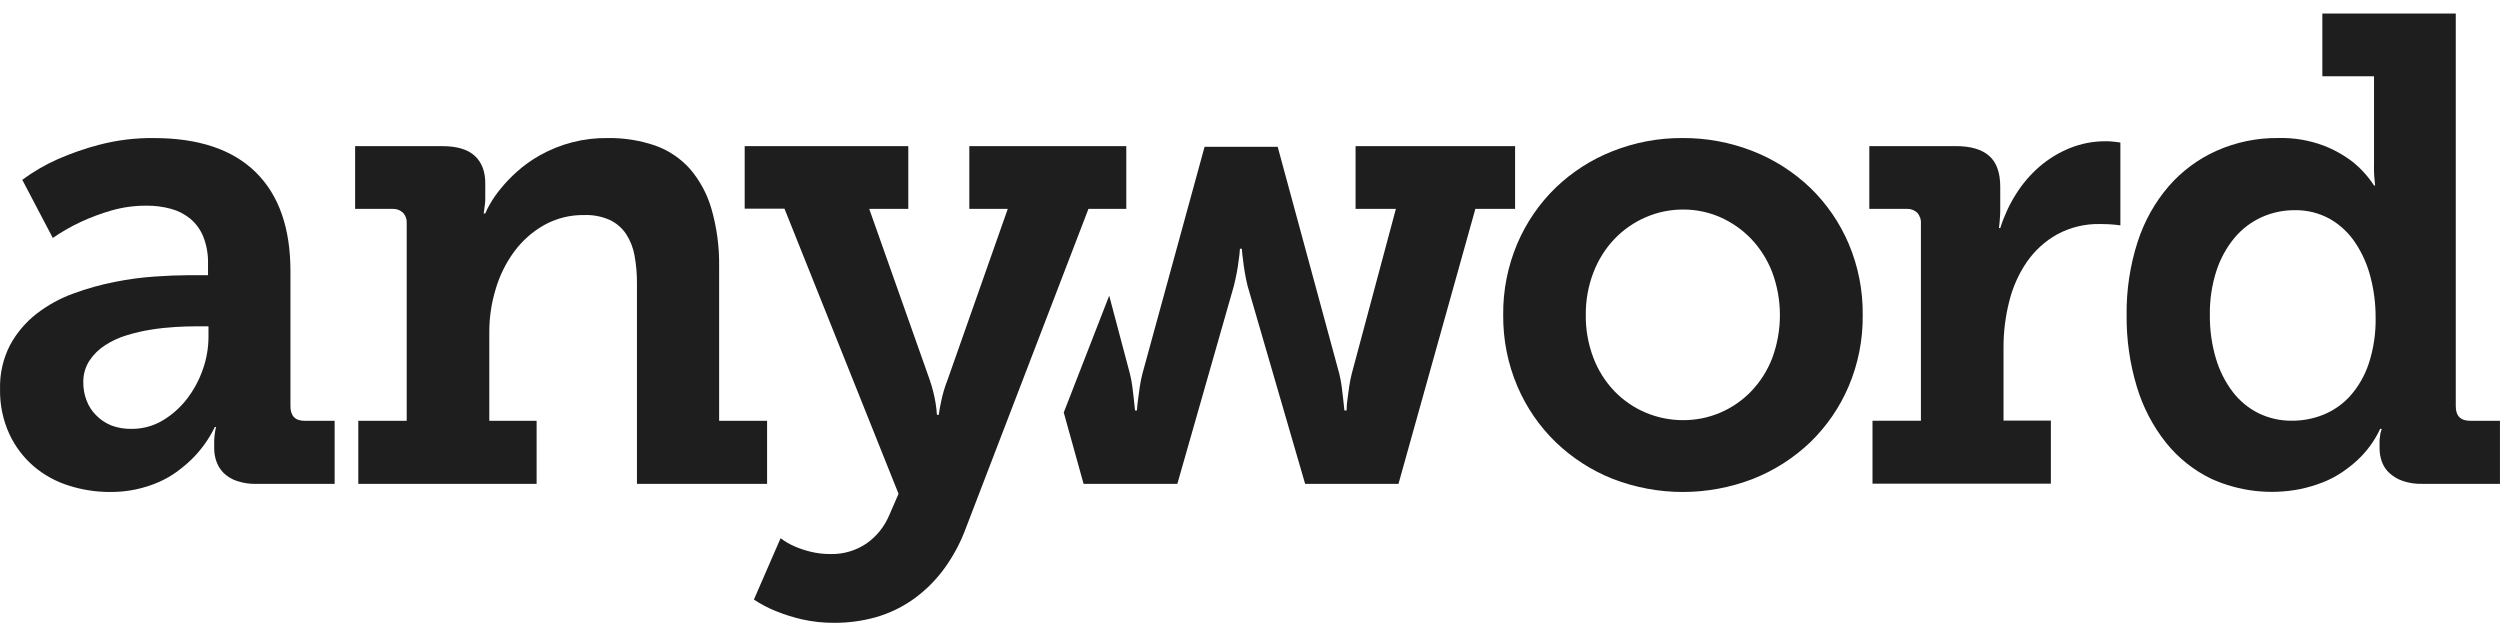 <svg width="110" height="28" viewBox="0 0 110 28" fill="none" xmlns="http://www.w3.org/2000/svg">
<path d="M0.002 17.12C-0.017 16.442 0.137 15.77 0.449 15.171C0.739 14.639 1.134 14.174 1.609 13.805C2.102 13.425 2.649 13.124 3.231 12.914C3.825 12.695 4.436 12.524 5.056 12.403C5.634 12.287 6.217 12.209 6.804 12.168C7.363 12.13 7.839 12.11 8.23 12.11H9.153V11.613C9.165 11.202 9.093 10.792 8.943 10.41C8.818 10.102 8.621 9.831 8.368 9.62C8.117 9.416 7.826 9.268 7.515 9.186C7.167 9.092 6.809 9.046 6.45 9.05C5.92 9.046 5.391 9.119 4.882 9.268C4.432 9.398 3.993 9.562 3.567 9.759C3.134 9.96 2.717 10.198 2.323 10.47L0.98 7.912C1.468 7.551 1.993 7.246 2.547 7.001C3.138 6.742 3.748 6.53 4.372 6.368C5.155 6.164 5.961 6.065 6.769 6.075C8.737 6.075 10.231 6.576 11.251 7.577C12.271 8.579 12.781 10.033 12.78 11.94V17.875C12.78 18.302 12.989 18.516 13.409 18.516H14.724V21.291H11.284C10.993 21.299 10.702 21.255 10.425 21.163C10.212 21.093 10.016 20.977 9.851 20.822C9.708 20.682 9.598 20.512 9.529 20.323C9.458 20.127 9.422 19.92 9.424 19.711V19.541C9.42 19.355 9.434 19.169 9.466 18.985C9.473 18.918 9.488 18.851 9.509 18.787H9.453C9.193 19.324 8.843 19.81 8.418 20.224C8.22 20.413 8.01 20.589 7.789 20.751C7.542 20.93 7.277 21.082 6.999 21.206C6.319 21.504 5.586 21.654 4.847 21.647C4.233 21.649 3.622 21.555 3.036 21.369C2.471 21.194 1.946 20.907 1.491 20.523C1.037 20.135 0.67 19.651 0.415 19.106C0.13 18.485 -0.012 17.806 0.002 17.12ZM3.665 16.837C3.664 17.102 3.712 17.364 3.805 17.611C3.895 17.855 4.035 18.075 4.217 18.259C4.407 18.457 4.635 18.612 4.888 18.716C5.176 18.825 5.482 18.878 5.79 18.87C6.271 18.875 6.744 18.747 7.159 18.5C7.569 18.255 7.93 17.934 8.224 17.554C8.525 17.164 8.761 16.726 8.923 16.258C9.086 15.805 9.17 15.326 9.173 14.844V14.359H8.572C8.329 14.359 8.041 14.368 7.705 14.388C7.369 14.409 7.02 14.444 6.657 14.502C6.293 14.559 5.933 14.643 5.58 14.751C5.242 14.851 4.92 15 4.623 15.192C4.348 15.368 4.112 15.601 3.931 15.875C3.749 16.161 3.656 16.496 3.665 16.837Z" fill="#1E1E1E"/>
<path d="M15.765 18.515H17.895V9.832C17.901 9.745 17.89 9.658 17.861 9.576C17.832 9.493 17.787 9.418 17.727 9.355C17.602 9.241 17.438 9.182 17.271 9.191H15.625V6.43H19.457C20.108 6.43 20.588 6.574 20.896 6.863C21.204 7.152 21.356 7.558 21.352 8.081V8.75C21.352 8.831 21.347 8.911 21.337 8.991C21.328 9.069 21.319 9.134 21.31 9.191L21.282 9.391H21.352C21.41 9.251 21.478 9.115 21.555 8.985C21.688 8.752 21.841 8.531 22.011 8.324C22.232 8.051 22.474 7.796 22.735 7.563C23.045 7.284 23.385 7.04 23.748 6.837C24.663 6.322 25.695 6.059 26.74 6.075C27.448 6.063 28.152 6.174 28.823 6.403C29.41 6.609 29.936 6.961 30.355 7.427C30.794 7.938 31.118 8.541 31.305 9.193C31.541 10.015 31.654 10.868 31.642 11.725V18.515H33.752V21.29H28.026V12.493C28.03 12.078 27.995 11.663 27.922 11.254C27.864 10.914 27.737 10.589 27.551 10.3C27.372 10.033 27.125 9.819 26.838 9.681C26.482 9.523 26.097 9.448 25.709 9.462C25.092 9.451 24.482 9.603 23.94 9.904C23.426 10.194 22.979 10.592 22.625 11.07C22.26 11.567 21.984 12.126 21.809 12.721C21.622 13.334 21.528 13.973 21.529 14.615V18.515H23.611V21.29H15.765V18.515Z" fill="#1E1E1E"/>
<path d="M34.346 23.681C34.534 23.825 34.738 23.944 34.955 24.037C35.178 24.135 35.41 24.213 35.647 24.271C35.946 24.345 36.252 24.381 36.559 24.378C37.11 24.388 37.651 24.23 38.111 23.923C38.565 23.61 38.92 23.17 39.132 22.656L39.536 21.727L34.517 9.182H32.766V6.43H39.965V9.191H38.246L40.903 16.701C41.021 17.043 41.111 17.396 41.169 17.754C41.196 17.919 41.214 18.084 41.224 18.251H41.307C41.327 18.096 41.354 17.924 41.392 17.754C41.46 17.394 41.562 17.041 41.697 16.701L44.342 9.191H42.65V6.43H49.557V9.191H47.892L42.51 23.206C42.263 23.887 41.916 24.528 41.482 25.106C41.1 25.61 40.643 26.049 40.127 26.408C39.634 26.746 39.091 27.001 38.519 27.163C37.933 27.325 37.329 27.406 36.722 27.404C36.236 27.409 35.75 27.357 35.276 27.249C34.892 27.16 34.516 27.041 34.15 26.893C33.807 26.758 33.479 26.586 33.172 26.38L34.346 23.681Z" fill="#1E1E1E"/>
<path d="M48.805 13.01L49.718 16.45C49.764 16.635 49.799 16.823 49.823 17.012C49.846 17.198 49.867 17.371 49.885 17.532C49.903 17.694 49.923 17.889 49.941 18.059H50.025C50.034 17.889 50.054 17.712 50.081 17.532C50.109 17.353 50.124 17.198 50.151 17.012C50.179 16.826 50.217 16.64 50.264 16.45L53.002 6.458H56.218L58.93 16.45C58.975 16.635 59.01 16.823 59.035 17.012C59.058 17.198 59.079 17.371 59.097 17.532C59.116 17.694 59.134 17.889 59.154 18.059H59.251C59.251 17.883 59.266 17.707 59.294 17.532C59.312 17.378 59.335 17.198 59.364 17.012C59.393 16.826 59.428 16.64 59.475 16.45L61.419 9.191H59.645V6.43H66.664V9.191H64.916L61.533 21.29H57.426L54.893 12.578C54.846 12.389 54.807 12.197 54.774 12.002C54.741 11.808 54.715 11.63 54.697 11.469C54.678 11.308 54.65 11.113 54.64 10.943H54.557C54.547 11.119 54.528 11.295 54.5 11.469C54.482 11.624 54.455 11.808 54.417 12.002C54.379 12.196 54.338 12.389 54.291 12.578L51.803 21.29H47.678L46.805 18.15" fill="#1E1E1E"/>
<path d="M66.141 13.861C66.129 12.782 66.34 11.713 66.76 10.722C67.155 9.795 67.729 8.957 68.447 8.26C69.172 7.563 70.023 7.017 70.953 6.652C71.933 6.263 72.977 6.067 74.028 6.074C75.088 6.067 76.14 6.263 77.129 6.652C78.062 7.018 78.918 7.564 79.648 8.26C80.369 8.956 80.945 9.794 81.341 10.722C81.761 11.713 81.972 12.782 81.96 13.861C81.972 14.94 81.761 16.009 81.341 16.999C80.945 17.927 80.369 18.765 79.648 19.462C78.918 20.158 78.062 20.704 77.129 21.071C75.142 21.839 72.948 21.839 70.962 21.071C70.033 20.703 69.183 20.157 68.458 19.462C67.737 18.765 67.161 17.927 66.765 16.999C66.343 16.009 66.131 14.94 66.141 13.861ZM69.775 13.861C69.767 14.508 69.882 15.151 70.113 15.754C70.321 16.298 70.634 16.794 71.035 17.213C71.425 17.616 71.89 17.936 72.404 18.153C72.929 18.376 73.493 18.489 74.062 18.486C74.62 18.489 75.172 18.378 75.686 18.159C76.201 17.94 76.667 17.618 77.057 17.213C77.457 16.794 77.77 16.298 77.979 15.754C78.429 14.538 78.429 13.197 77.979 11.981C77.769 11.436 77.456 10.938 77.057 10.516C76.67 10.111 76.209 9.787 75.7 9.562C75.183 9.334 74.626 9.217 74.062 9.22C73.492 9.217 72.927 9.333 72.404 9.562C71.89 9.785 71.424 10.109 71.035 10.516C70.635 10.938 70.322 11.436 70.113 11.981C69.882 12.58 69.768 13.218 69.775 13.861Z" fill="#1E1E1E"/>
<path d="M82.39 18.513H84.52V9.831C84.526 9.744 84.514 9.657 84.485 9.575C84.456 9.493 84.411 9.418 84.352 9.354C84.227 9.241 84.063 9.182 83.896 9.19H82.25V6.429H86.053C86.705 6.429 87.194 6.571 87.521 6.856C87.847 7.141 88.011 7.596 88.011 8.222V9.111C88.011 9.253 88.011 9.382 88.003 9.495C87.996 9.608 87.991 9.704 87.982 9.78C87.973 9.856 87.964 9.96 87.954 10.036H88.011C88.177 9.509 88.409 9.006 88.703 8.541C88.987 8.088 89.335 7.68 89.737 7.332C90.134 6.99 90.582 6.716 91.065 6.52C91.566 6.317 92.101 6.213 92.64 6.215C92.723 6.215 92.804 6.215 92.885 6.223C92.965 6.23 93.037 6.235 93.101 6.244L93.297 6.272V9.916L93.043 9.885C92.968 9.876 92.877 9.87 92.771 9.865C92.664 9.861 92.544 9.857 92.415 9.857C91.752 9.841 91.096 9.998 90.51 10.314C89.984 10.61 89.529 11.024 89.182 11.524C88.822 12.05 88.559 12.639 88.406 13.262C88.239 13.919 88.154 14.596 88.155 15.275V18.506H90.238V21.281H82.39V18.513Z" fill="#1E1E1E"/>
<path d="M93.571 13.86C93.558 12.77 93.721 11.686 94.053 10.65C94.343 9.746 94.808 8.911 95.422 8.195C96.005 7.526 96.723 6.993 97.528 6.634C98.385 6.253 99.311 6.062 100.246 6.073C100.92 6.055 101.591 6.166 102.224 6.401C102.689 6.577 103.127 6.822 103.523 7.126C103.887 7.42 104.204 7.771 104.46 8.165H104.505C104.496 8.081 104.487 7.986 104.478 7.882C104.467 7.786 104.461 7.678 104.457 7.554C104.452 7.43 104.457 7.289 104.457 7.126V3.355H102.183V0.594H108.054V17.873C108.054 18.3 108.264 18.514 108.684 18.514H109.998V21.289H106.573C106.284 21.297 105.995 21.254 105.721 21.161C105.507 21.088 105.309 20.972 105.14 20.82C104.99 20.684 104.875 20.513 104.804 20.321C104.734 20.125 104.699 19.918 104.7 19.71V19.539C104.696 19.377 104.71 19.214 104.741 19.055C104.759 18.988 104.778 18.926 104.797 18.87H104.727C104.481 19.399 104.134 19.872 103.707 20.264C103.505 20.448 103.29 20.618 103.063 20.771C102.802 20.947 102.524 21.095 102.233 21.212C101.897 21.345 101.55 21.448 101.197 21.522C99.887 21.779 98.53 21.622 97.31 21.073C96.53 20.699 95.842 20.152 95.298 19.471C94.72 18.741 94.286 17.905 94.018 17.009C93.711 15.989 93.56 14.927 93.571 13.86ZM97.234 13.86C97.227 14.507 97.316 15.152 97.499 15.771C97.656 16.304 97.907 16.804 98.241 17.244C98.545 17.642 98.935 17.964 99.38 18.184C99.837 18.405 100.336 18.517 100.841 18.511C101.314 18.514 101.783 18.425 102.224 18.249C102.673 18.068 103.077 17.785 103.406 17.424C103.769 17.013 104.046 16.531 104.222 16.008C104.44 15.346 104.543 14.65 104.527 13.951C104.528 13.358 104.453 12.767 104.303 12.194C104.167 11.658 103.943 11.15 103.64 10.691C103.354 10.258 102.974 9.898 102.528 9.64C102.047 9.371 101.505 9.236 100.956 9.248C100.458 9.247 99.964 9.352 99.508 9.558C99.054 9.764 98.651 10.07 98.328 10.454C97.973 10.88 97.702 11.37 97.528 11.899C97.322 12.532 97.223 13.194 97.234 13.86Z" fill="#1E1E1E"/>
</svg>
